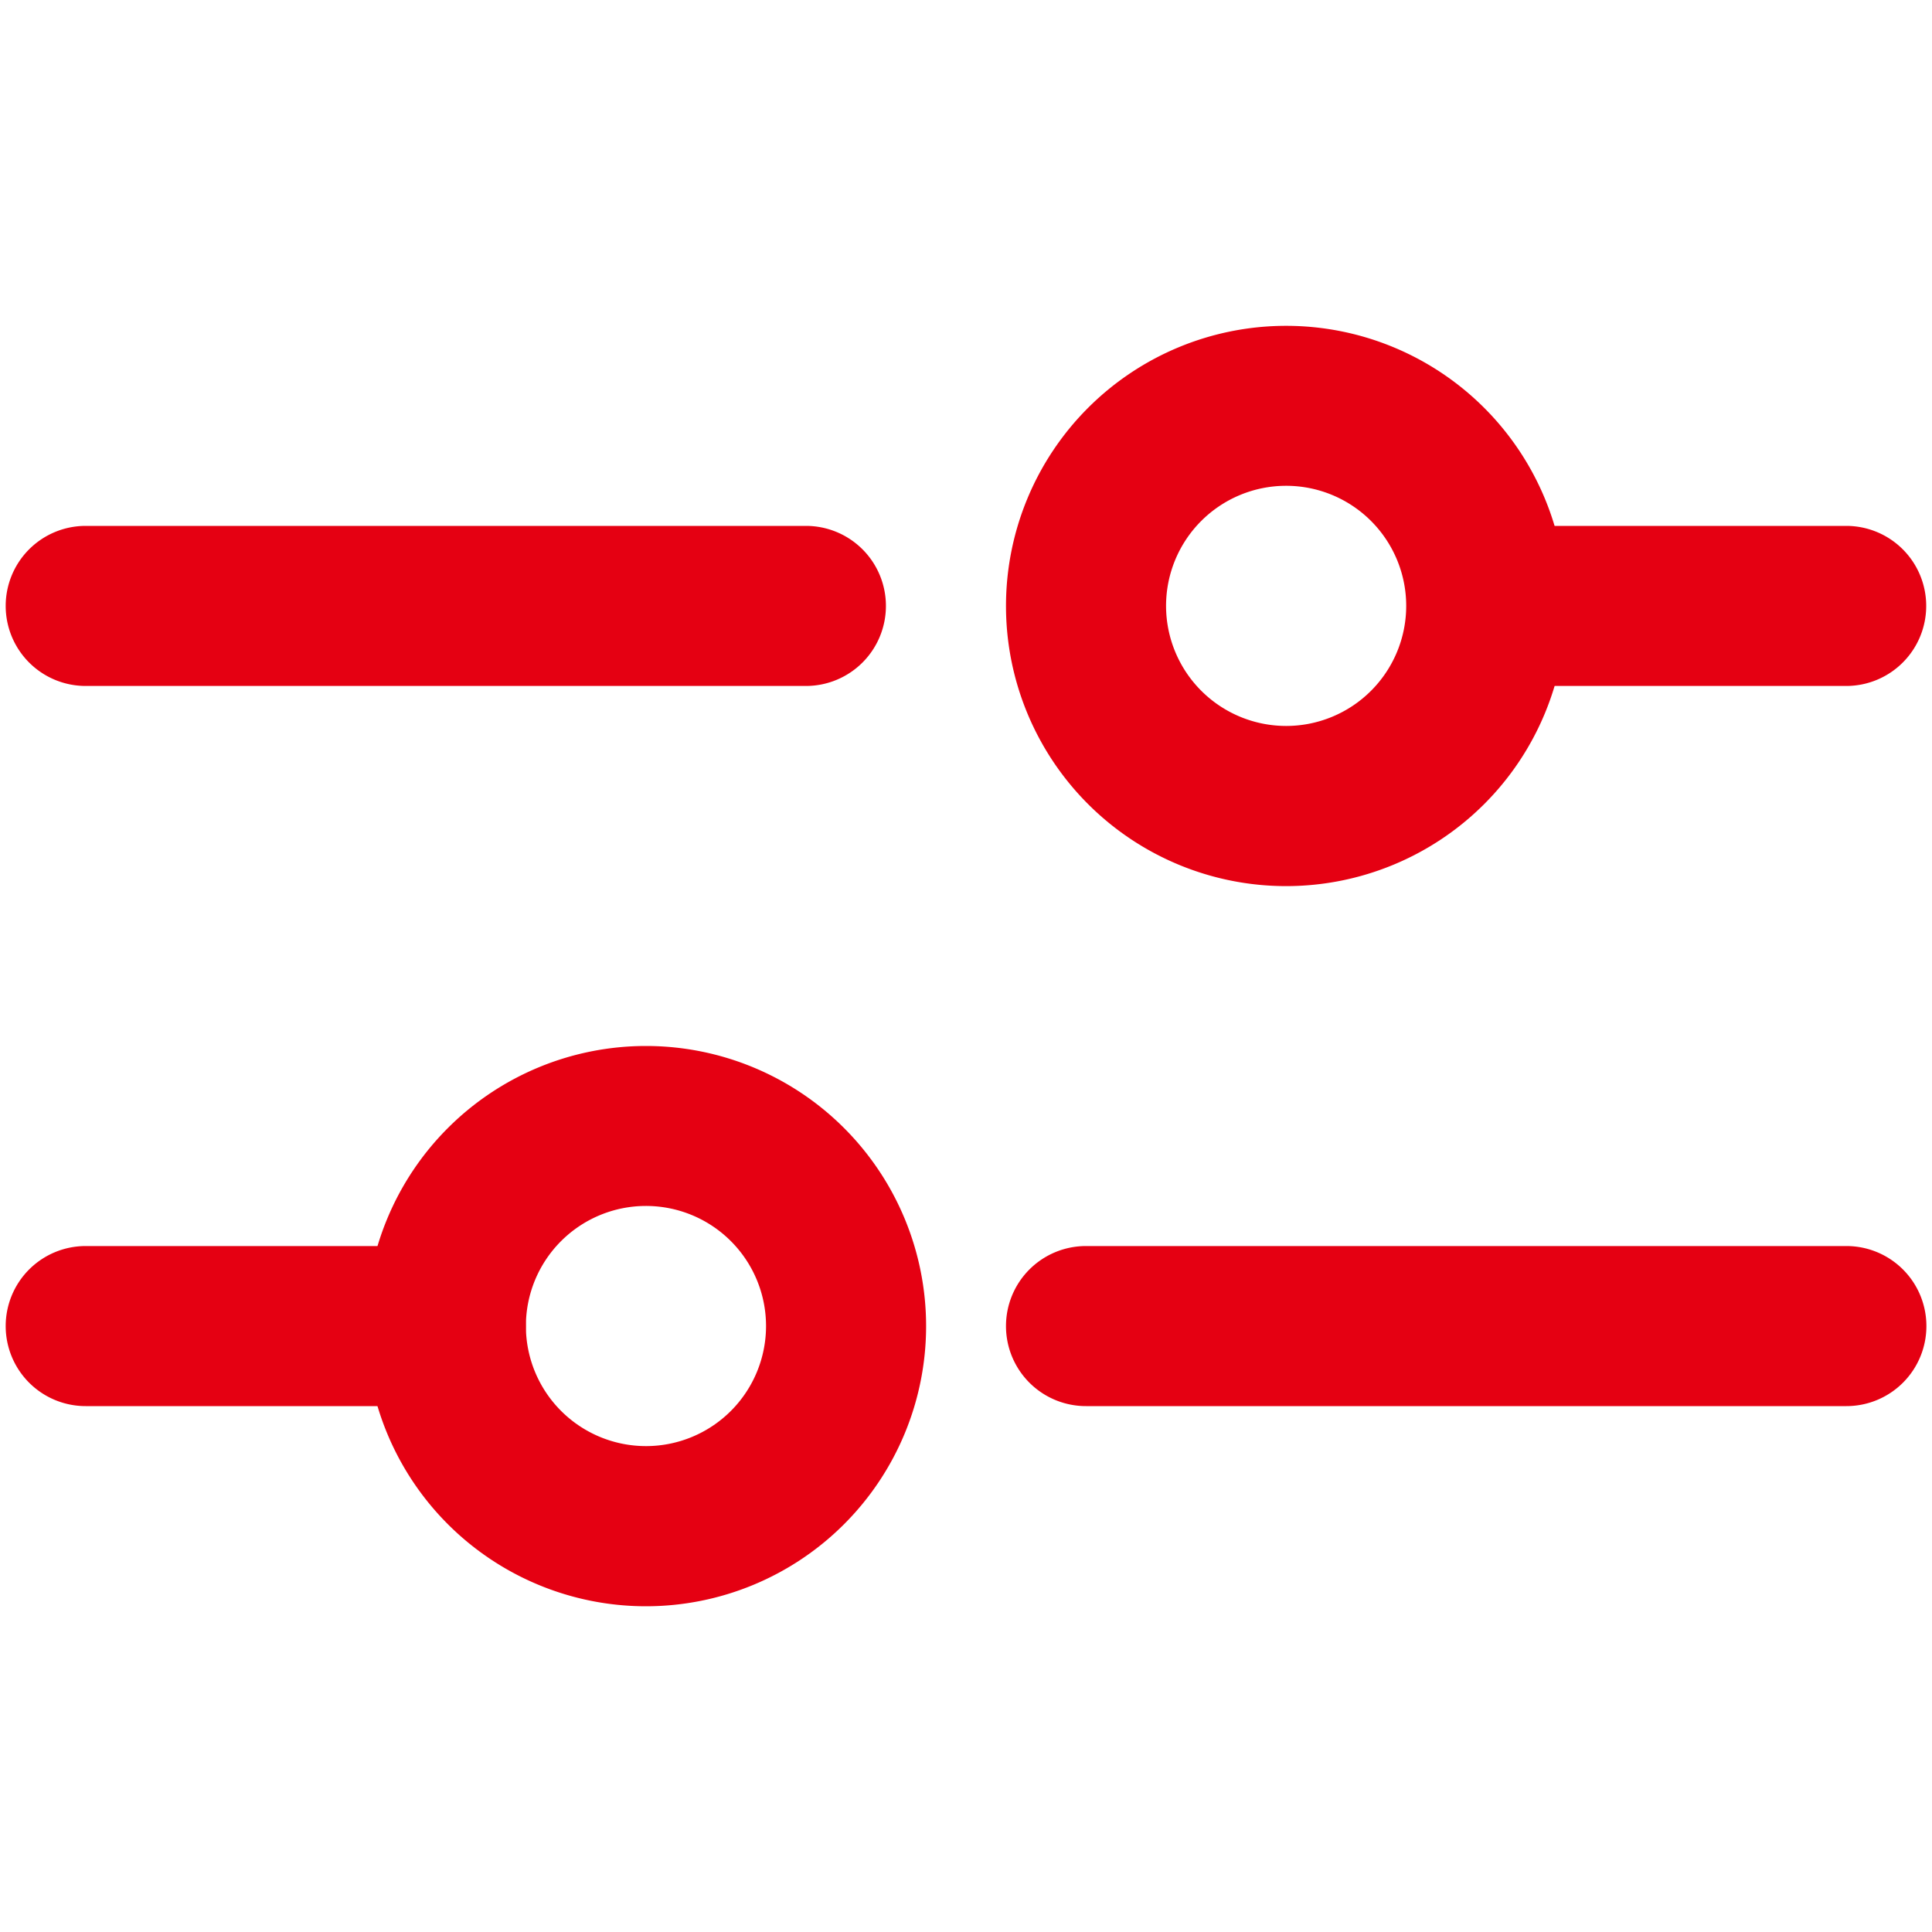 <svg xmlns="http://www.w3.org/2000/svg" width="20" height="20" viewBox="0 0 20 20"><path d="M2.349-.343H-1.172A.828.828,0,0,1-2-1.172.828.828,0,0,1-1.172-2H2.349a.828.828,0,0,1,.828.828A.828.828,0,0,1,2.349-.343Z" transform="translate(16.763 7.444)" fill="#e50012"/><rect width="20" height="20" fill="none"/><path d="M.9-2A2.9,2.9,0,1,1-2,.9,2.9,2.9,0,0,1,.9-2Zm0,4.142A1.243,1.243,0,1,0-.343.9,1.244,1.244,0,0,0,.9,2.142Z" transform="translate(12.414 5.373)" fill="#e50012"/><path d="M6.284-.343H-1.172A.828.828,0,0,1-2-1.172.828.828,0,0,1-1.172-2H6.284a.828.828,0,0,1,.828.828A.828.828,0,0,1,6.284-.343Z" transform="translate(2.059 7.444)" fill="#e50012"/><path d="M2.556-.343H-1.172A.828.828,0,0,1-2-1.172.828.828,0,0,1-1.172-2H2.556a.828.828,0,0,1,.828.828A.828.828,0,0,1,2.556-.343Z" transform="translate(2.059 14.899)" fill="#e50012"/><path d="M.9-2A2.9,2.9,0,1,1-2,.9,2.9,2.9,0,0,1,.9-2Zm0,4.142A1.243,1.243,0,1,0-.343.9,1.244,1.244,0,0,0,.9,2.142Z" transform="translate(5.787 12.828)" fill="#e50012"/><path d="M6.7-.343h-7.87A.828.828,0,0,1-2-1.172.828.828,0,0,1-1.172-2H6.7a.828.828,0,0,1,.828.828A.828.828,0,0,1,6.7-.343Z" transform="translate(12.414 14.899)" fill="#e50012"/></svg>